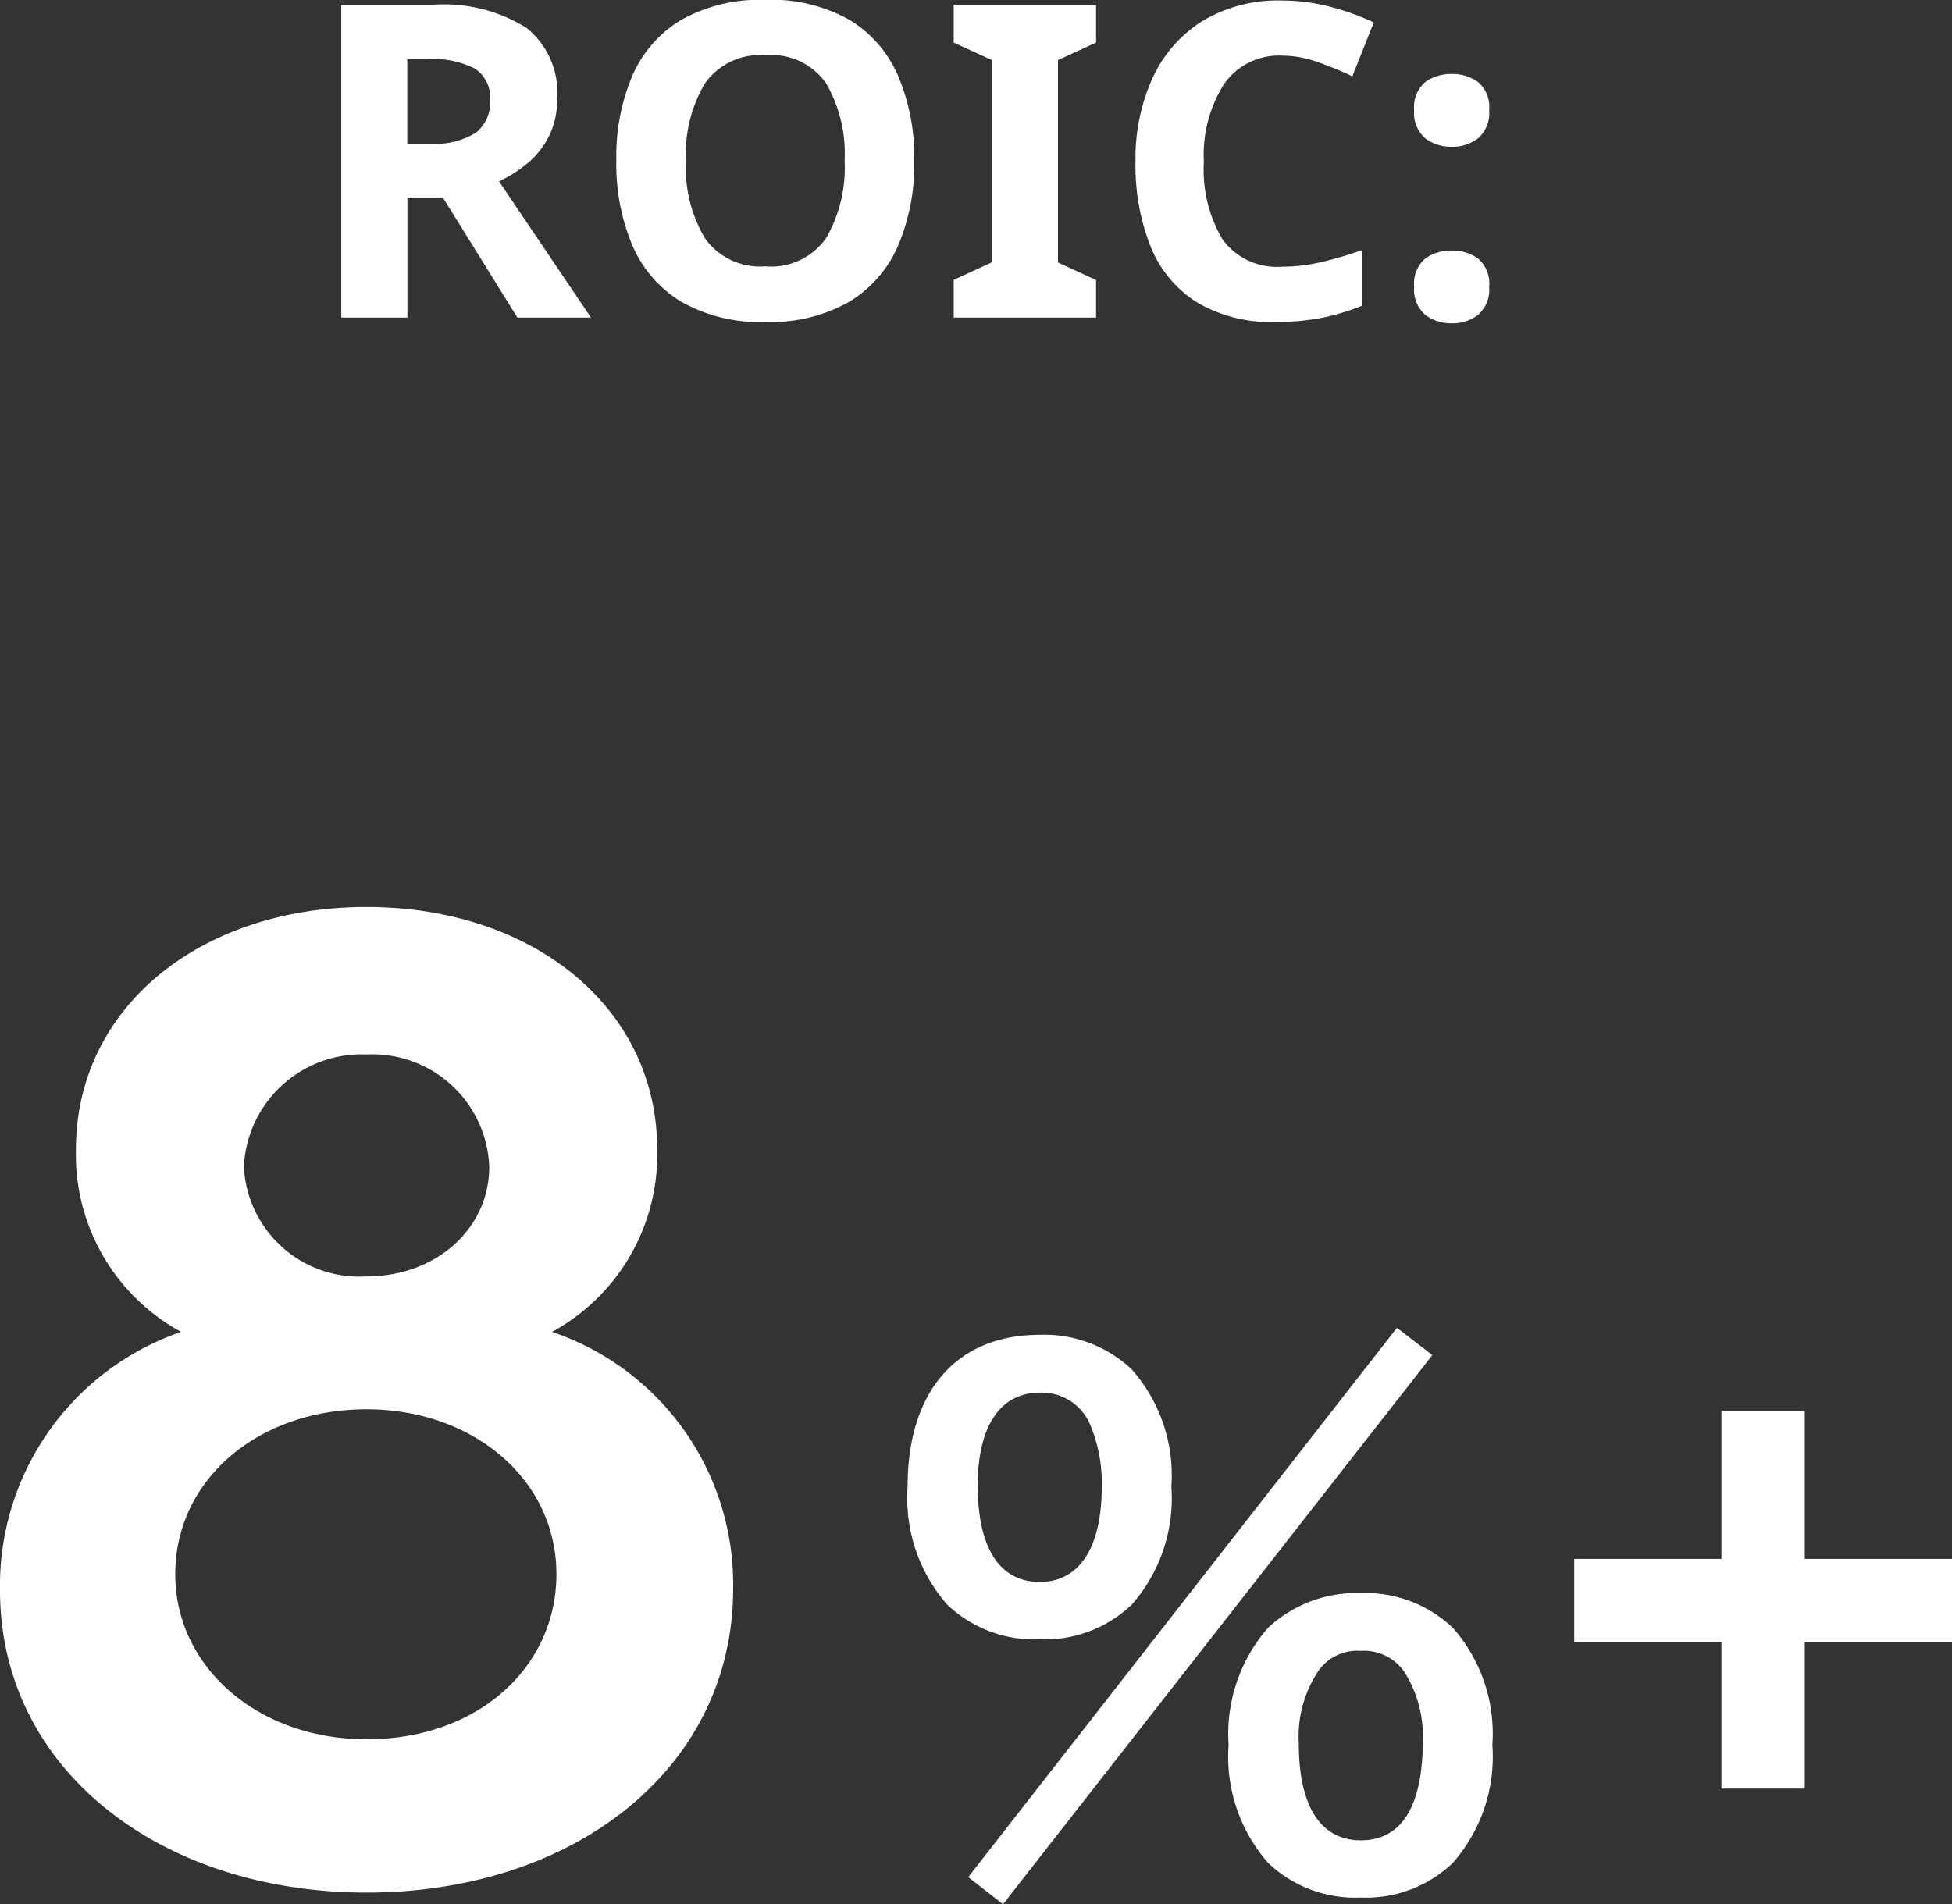 <svg xmlns="http://www.w3.org/2000/svg" width="80.196" height="78.254" viewBox="0 0 80.196 78.254">
  <rect x="0" y="0" width="80.196" height="78.254" fill="#333333" stroke="none"/>
  <g id="en_経営目標_ROIC" transform="translate(-877.7 -1806.95)">
    <path id="パス_1779" data-name="パス 1779" d="M-19.539-12.852a6.4,6.4,0,0,1,3.879.954A3.413,3.413,0,0,1-14.409-9a3.362,3.362,0,0,1-.333,1.539,3.5,3.5,0,0,1-.882,1.116A5.21,5.21,0,0,1-16.8-5.6l3.78,5.6h-3.024l-3.06-4.932h-1.458V0h-2.718V-12.852Zm-.2,2.232h-.828v3.474h.882a3.223,3.223,0,0,0,1.935-.45,1.577,1.577,0,0,0,.585-1.332,1.41,1.41,0,0,0-.63-1.305A3.809,3.809,0,0,0-19.737-10.62Zm20,4.176A8.549,8.549,0,0,1-.4-2.961,5.019,5.019,0,0,1-2.412-.648,6.532,6.532,0,0,1-5.859.18,6.532,6.532,0,0,1-9.306-.648,5.011,5.011,0,0,1-11.322-2.97a8.613,8.613,0,0,1-.657-3.492,8.485,8.485,0,0,1,.657-3.474,4.975,4.975,0,0,1,2.016-2.3,6.627,6.627,0,0,1,3.465-.819,6.54,6.54,0,0,1,3.438.819A4.982,4.982,0,0,1-.4-9.927,8.549,8.549,0,0,1,.261-6.444Zm-9.378,0a5.668,5.668,0,0,0,.774,3.177A2.767,2.767,0,0,0-5.859-2.106a2.759,2.759,0,0,0,2.5-1.161A5.774,5.774,0,0,0-2.6-6.444a5.774,5.774,0,0,0-.756-3.177,2.741,2.741,0,0,0-2.484-1.161,2.786,2.786,0,0,0-2.5,1.161A5.668,5.668,0,0,0-9.117-6.444ZM7.731,0H1.881V-1.548l1.566-.72v-8.316L1.881-11.3v-1.548h5.85V-11.3l-1.566.72v8.316l1.566.72Zm7.65-10.764a2.752,2.752,0,0,0-2.394,1.17,5.46,5.46,0,0,0-.828,3.2,5.613,5.613,0,0,0,.765,3.177,2.757,2.757,0,0,0,2.457,1.125,7.049,7.049,0,0,0,1.566-.18,15.484,15.484,0,0,0,1.71-.5V-.486a9.159,9.159,0,0,1-1.674.5A9.694,9.694,0,0,1,15.129.18a5.973,5.973,0,0,1-3.276-.819,4.853,4.853,0,0,1-1.89-2.3,9.048,9.048,0,0,1-.612-3.465,8,8,0,0,1,.7-3.438,5.429,5.429,0,0,1,2.043-2.34,6.038,6.038,0,0,1,3.285-.846,7.81,7.81,0,0,1,1.917.243,10.21,10.21,0,0,1,1.845.657l-.882,2.214a14.155,14.155,0,0,0-1.449-.594A4.363,4.363,0,0,0,15.381-10.764ZM20.8-8.514a1.354,1.354,0,0,1,.45-1.161,1.794,1.794,0,0,1,1.1-.333,1.765,1.765,0,0,1,1.08.333,1.354,1.354,0,0,1,.45,1.161,1.361,1.361,0,0,1-.45,1.143,1.7,1.7,0,0,1-1.08.351,1.731,1.731,0,0,1-1.1-.351A1.361,1.361,0,0,1,20.8-8.514Zm0,7.254a1.354,1.354,0,0,1,.45-1.161,1.794,1.794,0,0,1,1.1-.333,1.765,1.765,0,0,1,1.08.333,1.354,1.354,0,0,1,.45,1.161,1.361,1.361,0,0,1-.45,1.143,1.7,1.7,0,0,1-1.08.351,1.731,1.731,0,0,1-1.1-.351A1.361,1.361,0,0,1,20.8-1.26Z" transform="translate(915 1820)" fill="#fff"/>
    <path id="パス_1778" data-name="パス 1778" d="M25.38-22.32a8.291,8.291,0,0,0,4.32-7.5c0-5.82-5.1-9.96-11.94-9.96S5.82-35.64,5.82-29.82a8.291,8.291,0,0,0,4.32,7.5A11.025,11.025,0,0,0,2.7-11.7C2.7-4.38,9.24.72,17.76.72s15.06-5.1,15.06-12.48A10.948,10.948,0,0,0,25.38-22.32Zm-7.62-11.4A4.8,4.8,0,0,1,22.8-29.1c0,2.52-2.16,4.5-5.04,4.5a4.748,4.748,0,0,1-5.04-4.5A4.841,4.841,0,0,1,17.76-33.72Zm0,28.14c-4.5,0-7.86-3-7.86-6.78,0-3.9,3.42-6.78,7.86-6.78,4.38,0,7.8,2.88,7.8,6.78C25.56-8.58,22.38-5.58,17.76-5.58Z" transform="translate(875 1884)" fill="#fff"/>
    <path id="パス_1777" data-name="パス 1777" d="M4.48.084,5.908,1.2l17.64-22.568-1.456-1.12Zm16.128.84A5.154,5.154,0,0,0,24.388-.5a6.609,6.609,0,0,0,1.624-4.844,6.582,6.582,0,0,0-1.624-4.816,5.223,5.223,0,0,0-3.78-1.428A5.337,5.337,0,0,0,16.8-10.164a6.627,6.627,0,0,0-1.624,4.816A6.609,6.609,0,0,0,16.8-.5,5.176,5.176,0,0,0,20.608.924Zm0-10.136a2.017,2.017,0,0,1,1.792.868,4.944,4.944,0,0,1,.756,2.8c0,2.716-.868,4.116-2.548,4.116-1.652,0-2.548-1.4-2.548-3.976a4.869,4.869,0,0,1,.756-2.912A1.949,1.949,0,0,1,20.608-9.212ZM7.42-9.688a5.154,5.154,0,0,0,3.78-1.428,6.609,6.609,0,0,0,1.624-4.844A6.582,6.582,0,0,0,11.2-20.776,5.223,5.223,0,0,0,7.42-22.2C4-22.2,1.988-19.88,1.988-15.96a6.654,6.654,0,0,0,1.624,4.844A5.176,5.176,0,0,0,7.42-9.688Zm0-10.136a2.155,2.155,0,0,1,2.044,1.26,6.147,6.147,0,0,1,.5,2.6c0,2.52-.924,3.92-2.548,3.92-1.652,0-2.548-1.4-2.548-3.976C4.872-18.452,5.8-19.824,7.42-19.824Zm31.428,6.832H44.9v3.424H38.848v6.016H35.424V-9.568H29.376v-3.424h6.048v-6.08h3.424Z" transform="translate(913 1884)" fill="#fff"/>
  </g>
</svg>
